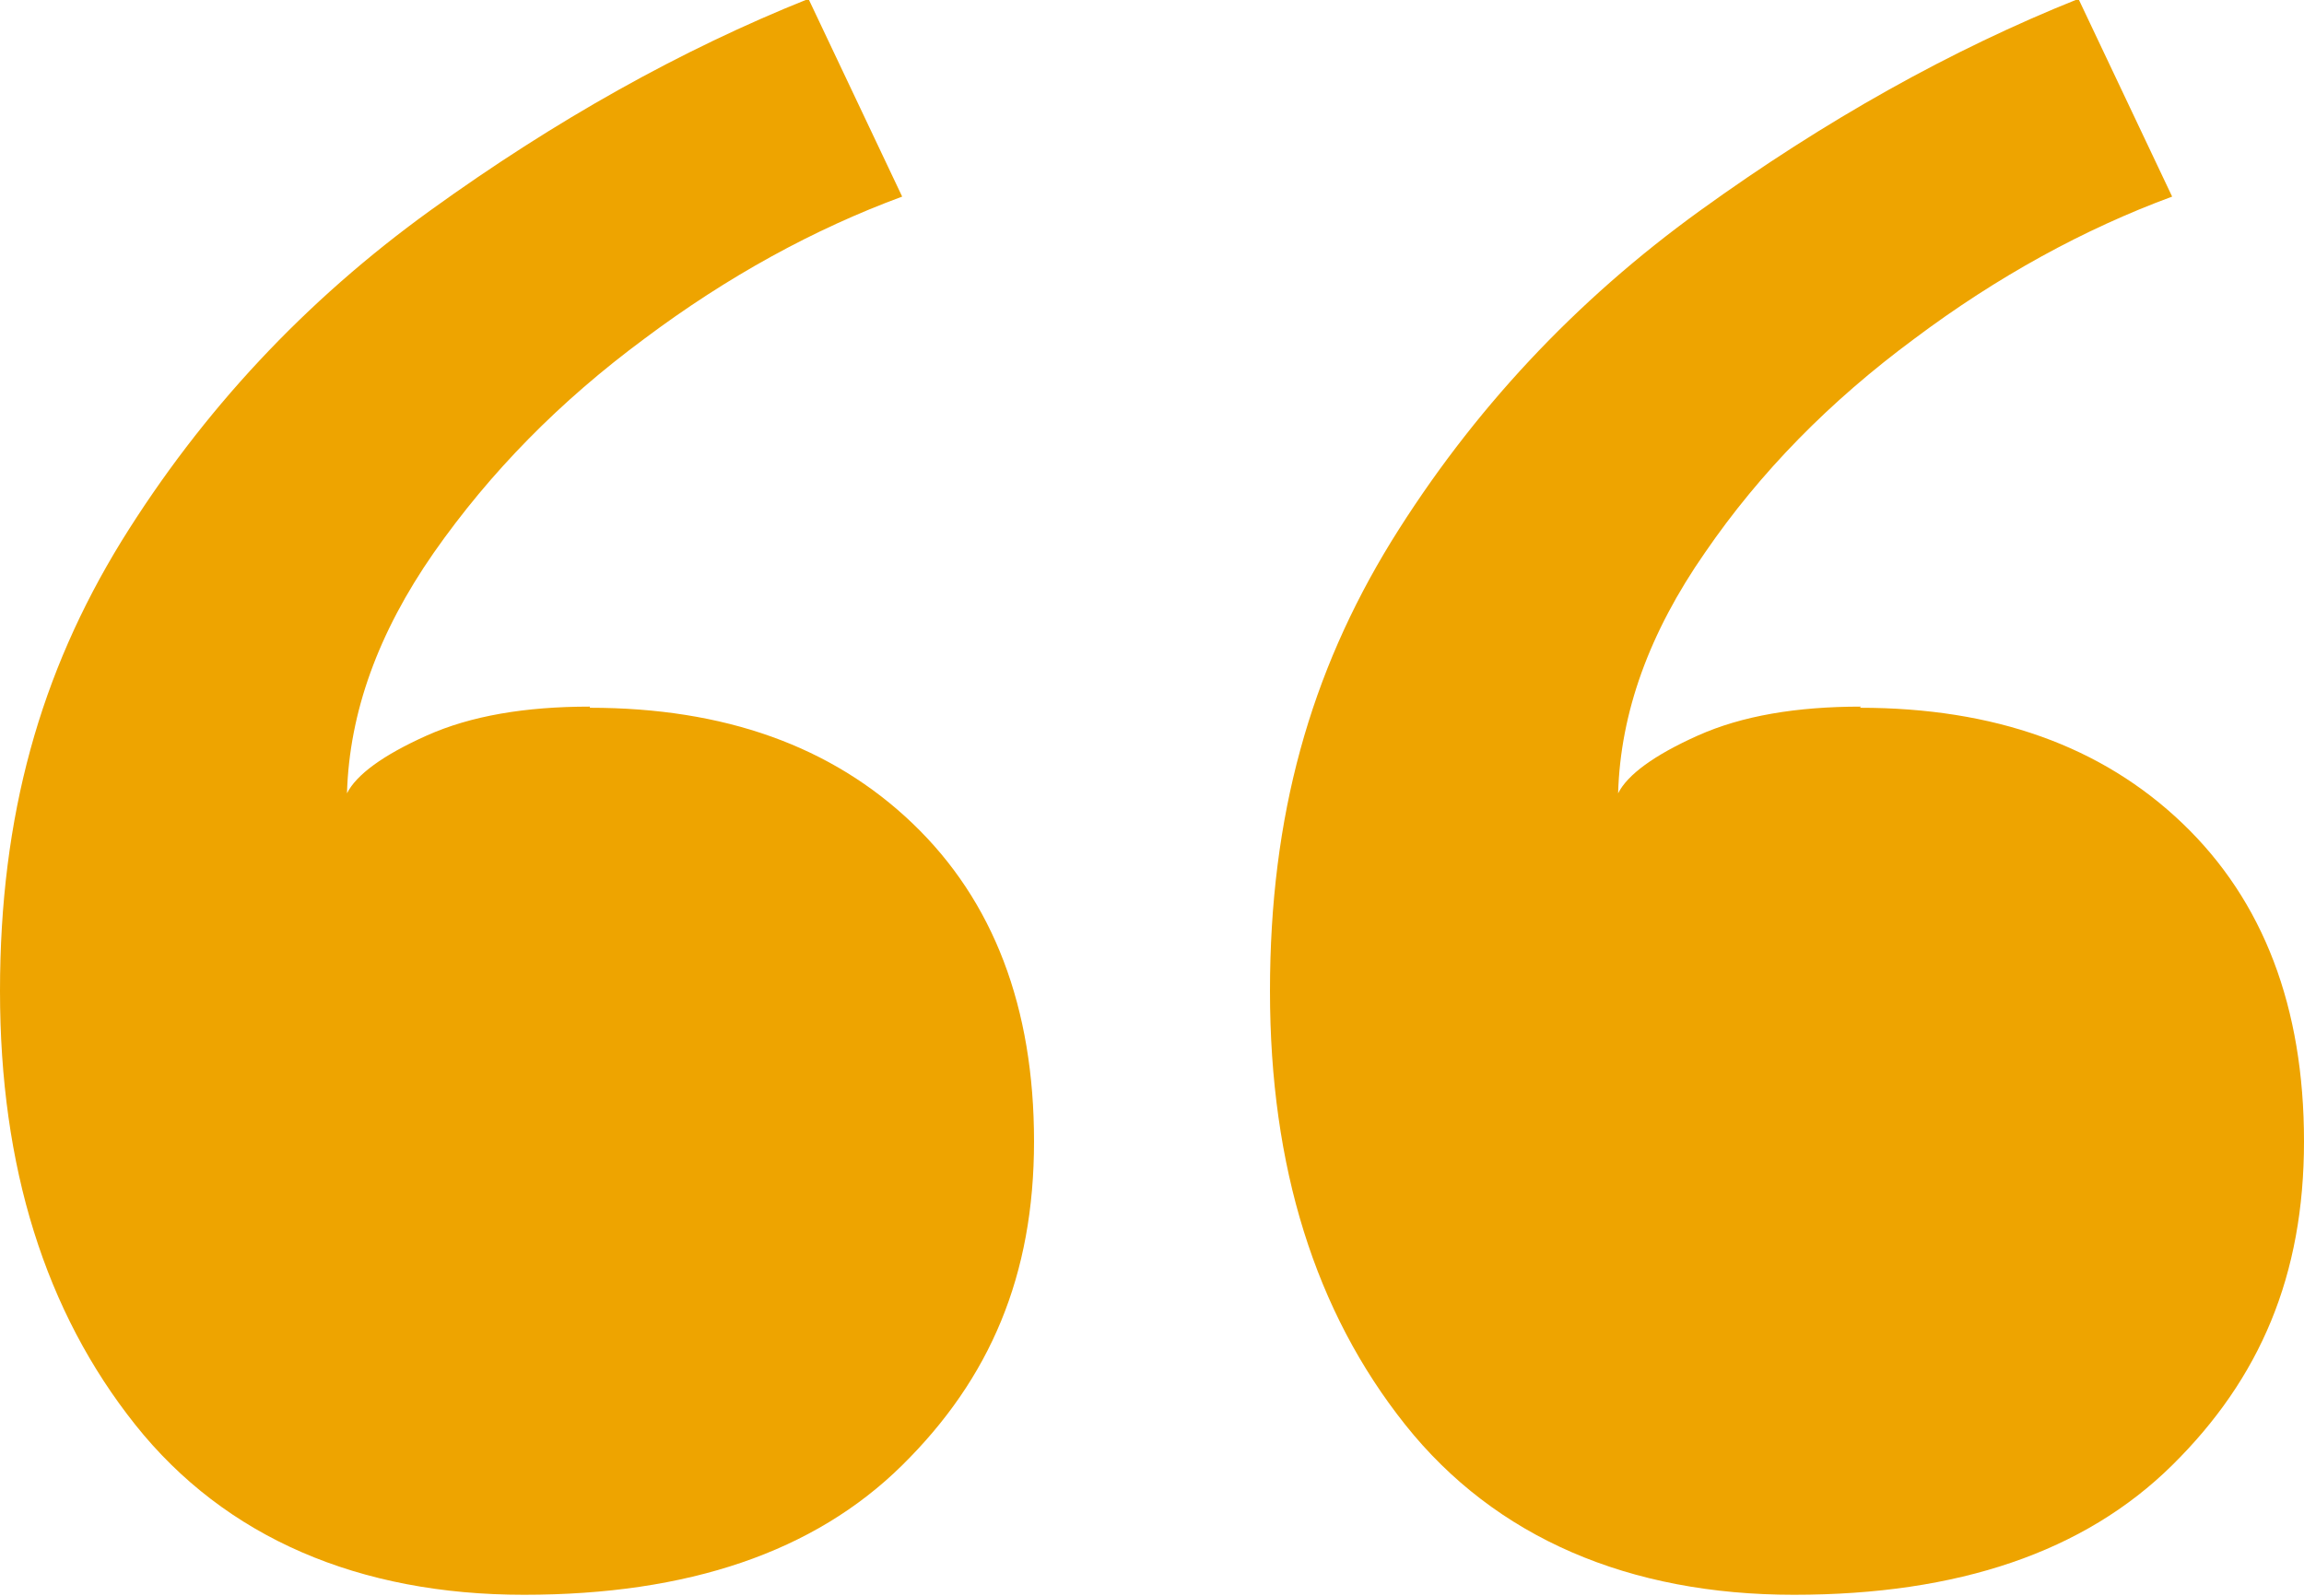 <?xml version="1.0" encoding="UTF-8"?>
<svg id="Layer_1" data-name="Layer 1" xmlns="http://www.w3.org/2000/svg" viewBox="0 0 19.92 13.8">
  <path d="m5.1,6.12c1.16,0,2.09.33,2.79,1,.7.67,1.05,1.59,1.05,2.75s-.38,2.05-1.14,2.8c-.76.75-1.85,1.12-3.27,1.12s-2.58-.49-3.36-1.47c-.78-.98-1.17-2.23-1.17-3.75s.35-2.75,1.05-3.89c.7-1.13,1.59-2.08,2.67-2.86,1.08-.78,2.17-1.39,3.27-1.83l.81,1.71c-.76.28-1.51.69-2.23,1.23-.73.54-1.33,1.15-1.82,1.85-.48.69-.73,1.38-.75,2.08.08-.16.31-.33.69-.5.38-.17.85-.25,1.41-.25Zm10.98,0c1.16,0,2.09.33,2.79,1,.7.67,1.05,1.59,1.05,2.75s-.38,2.05-1.14,2.8c-.76.75-1.85,1.12-3.27,1.12s-2.58-.49-3.36-1.47c-.78-.98-1.17-2.23-1.17-3.75s.35-2.75,1.05-3.89c.7-1.13,1.59-2.08,2.67-2.86,1.08-.78,2.17-1.39,3.27-1.83l.81,1.71c-.76.28-1.51.69-2.23,1.23-.73.54-1.33,1.15-1.81,1.85-.48.69-.73,1.38-.75,2.08.08-.16.31-.33.69-.5.38-.17.85-.25,1.41-.25Z" style="fill: #eea400; stroke-width: 0px;"/>
</svg>